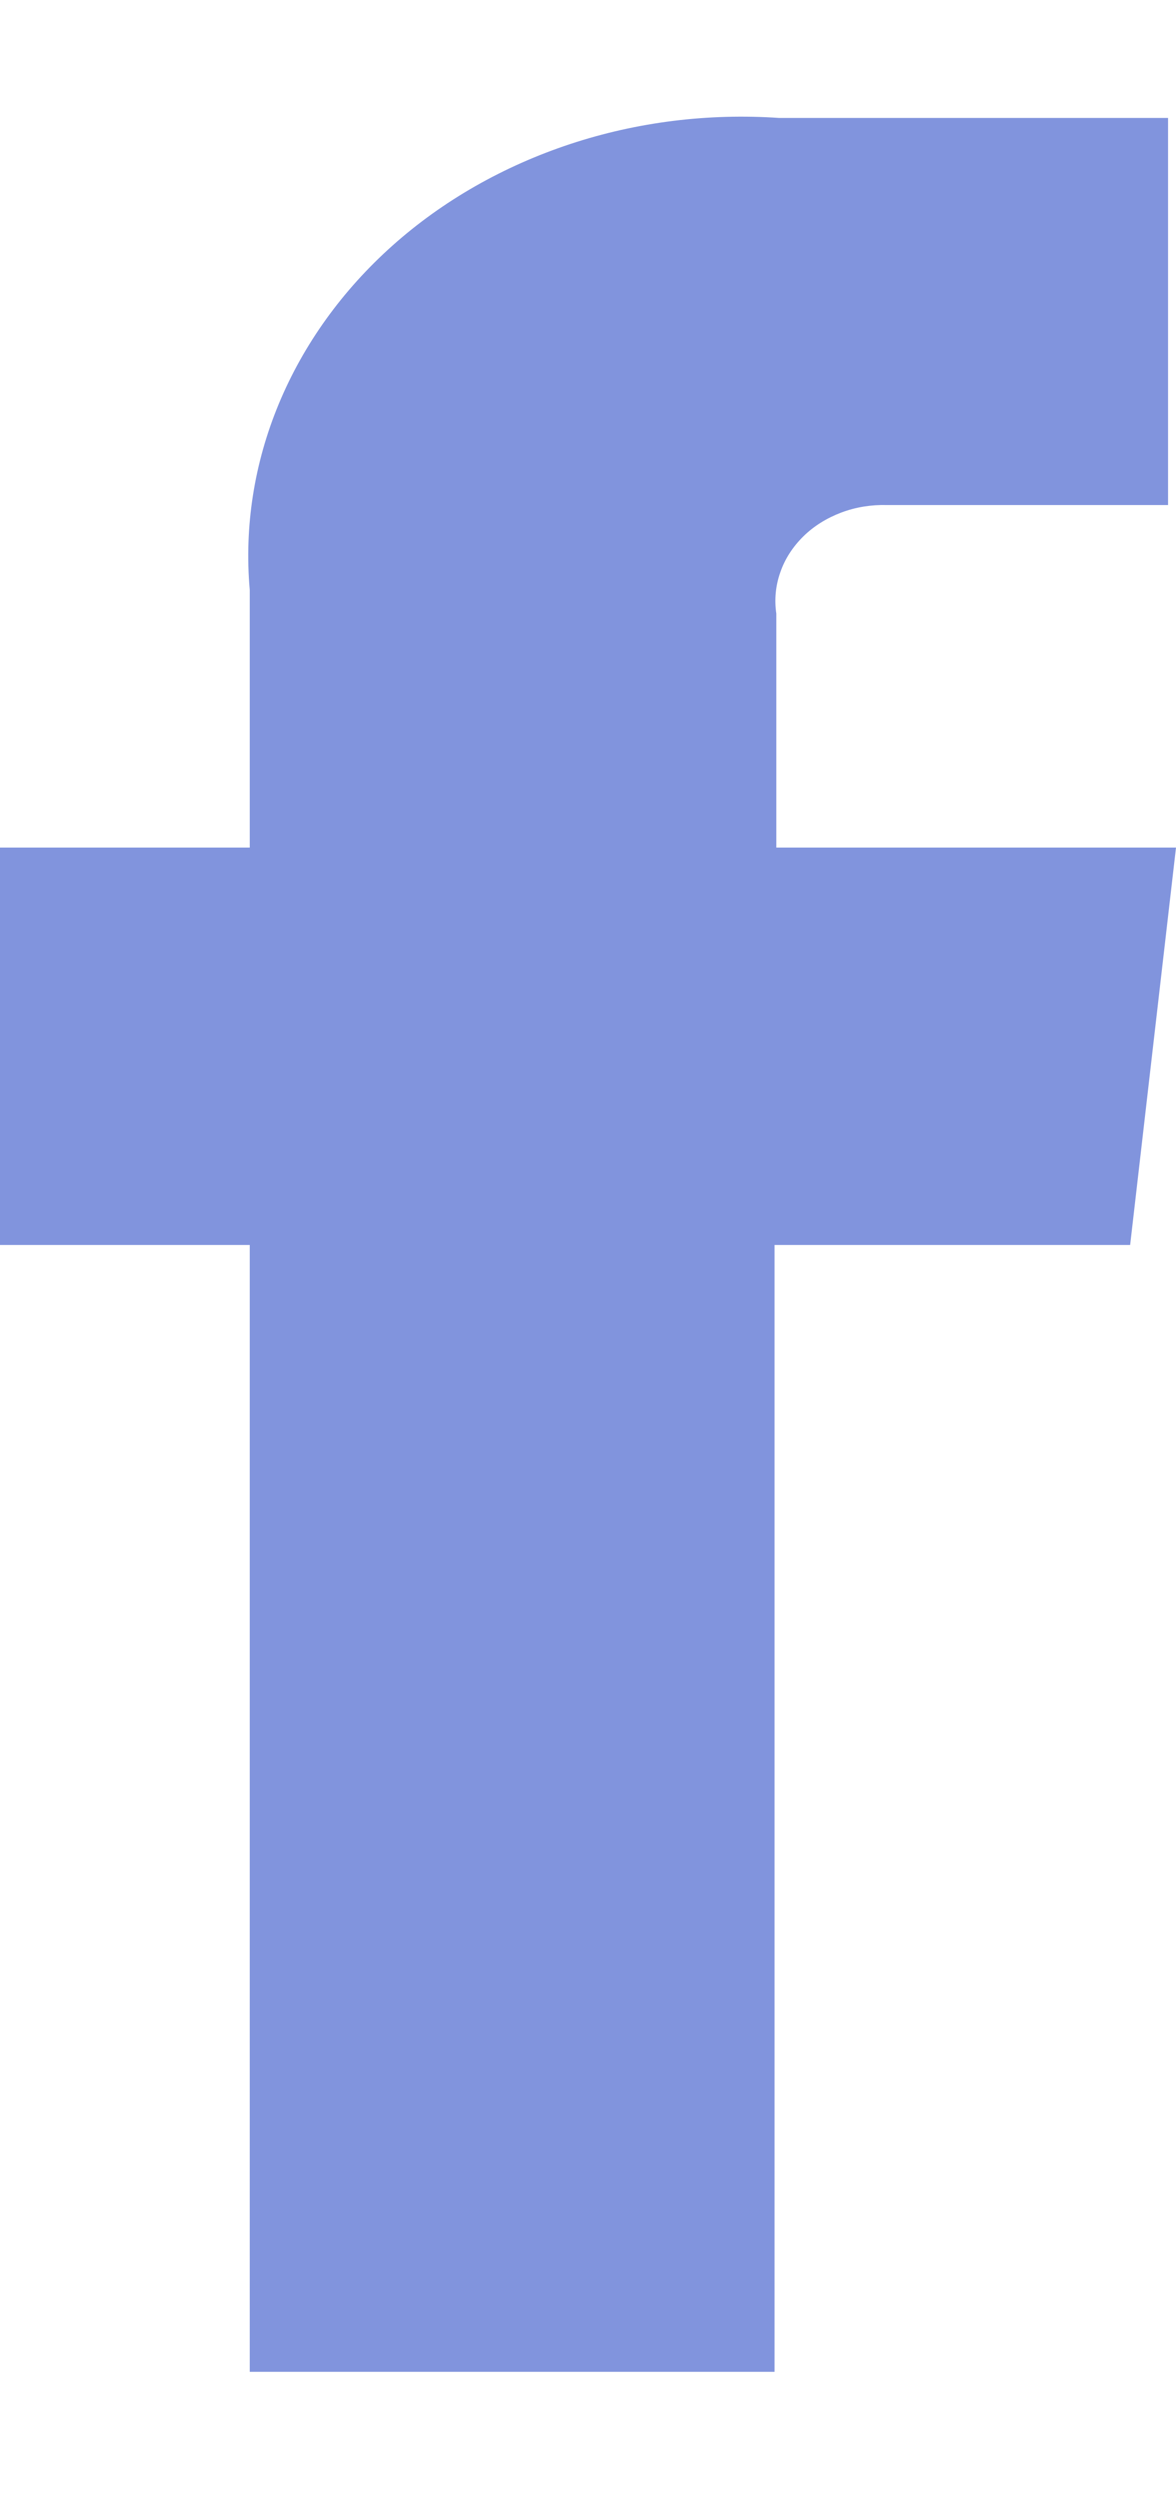 <svg width="8" height="17" viewBox="0 0 8 17" fill="none" xmlns="http://www.w3.org/2000/svg">
<path d="M7.688 8.465H5.269V16.127H1.699V8.465H0V5.763H1.699V4.011C1.661 3.581 1.729 3.149 1.897 2.745C2.065 2.341 2.329 1.974 2.671 1.669C3.013 1.364 3.426 1.129 3.88 0.979C4.334 0.829 4.819 0.769 5.301 0.802H7.946V3.434H6.034C5.927 3.431 5.821 3.448 5.723 3.485C5.625 3.522 5.536 3.577 5.465 3.647C5.393 3.718 5.339 3.801 5.308 3.892C5.276 3.982 5.267 4.078 5.281 4.172V5.763H8L7.688 8.465Z" fill="#8194DD"/>
</svg>
